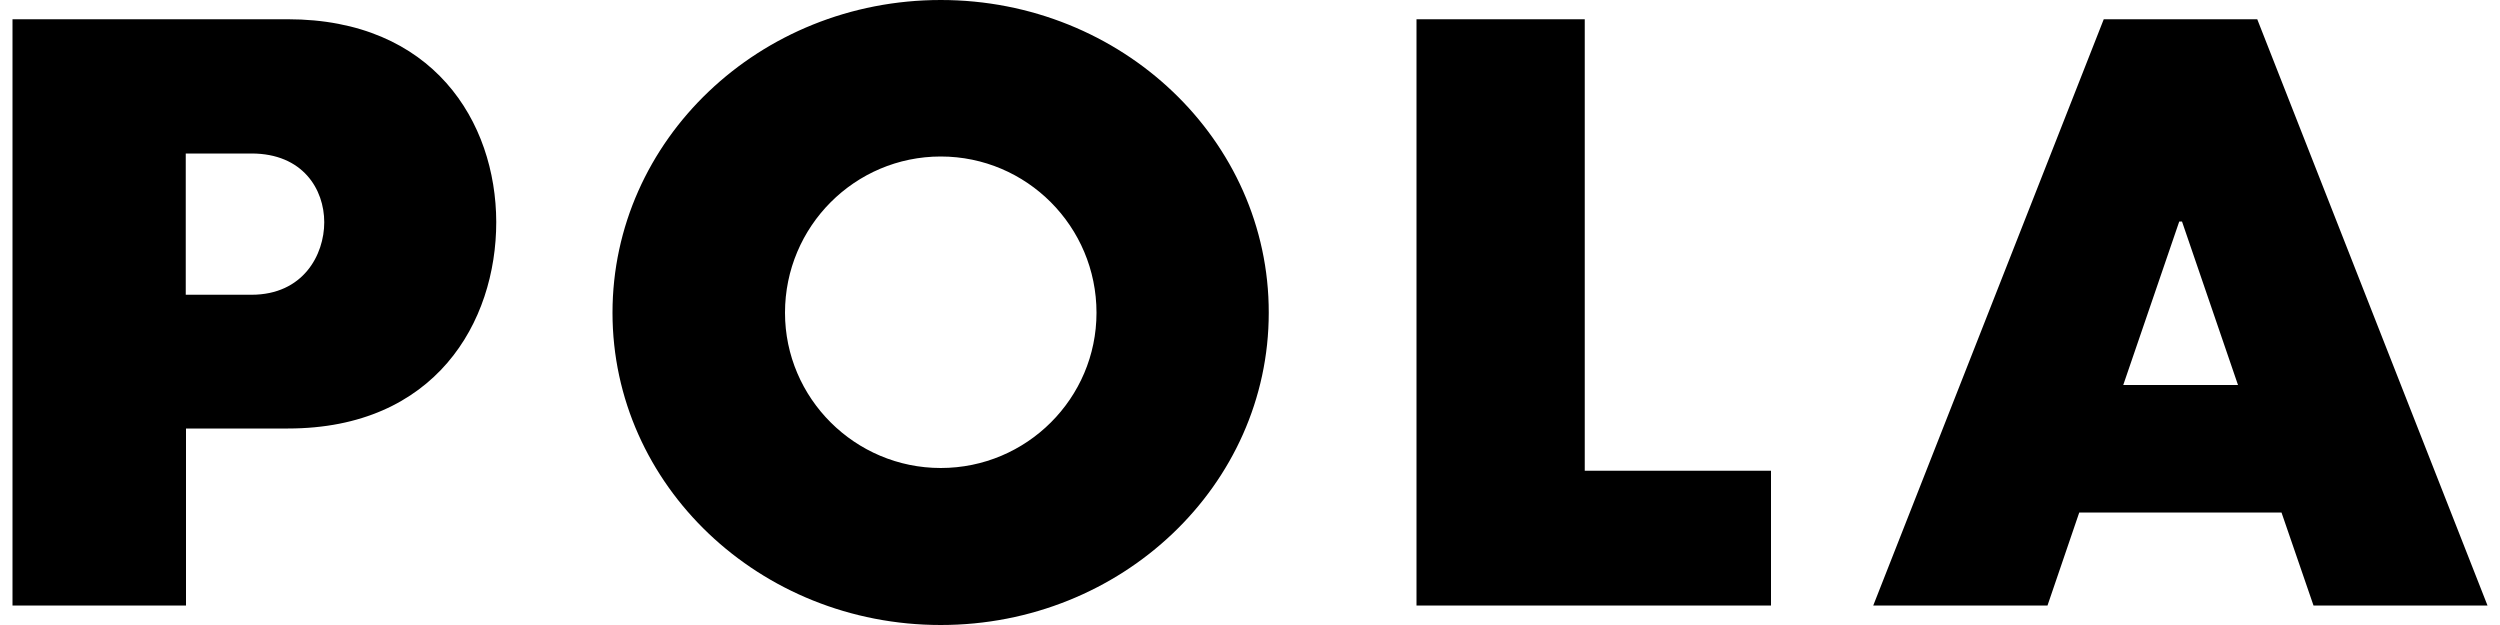 <svg xmlns="http://www.w3.org/2000/svg" width="124" height="31" viewBox="0 0 99 25" style="enable-background:new 0 0 99 25" xml:space="preserve"><path d="M62.88.77h-6.72v23.45h14.18v-5.39h-7.45V.77M6.93 11.79V6.14h2.63c2.06 0 2.91 1.44 2.91 2.75 0 1.3-.84 2.9-2.91 2.9H6.93M11.01.77H0v23.45h6.94v-7.08h4.08c5.89 0 8.33-4.25 8.33-8.26-.01-4.01-2.53-8.11-8.34-8.11M37.13 18.72c-3.43 0-6.23-2.79-6.23-6.21 0-3.45 2.79-6.25 6.23-6.25 3.44 0 6.23 2.8 6.23 6.25 0 3.42-2.79 6.21-6.23 6.21m0-18.72C29.88 0 24 5.6 24 12.51 24 19.41 29.88 25 37.13 25c7.24 0 13.12-5.59 13.12-12.49C50.26 5.6 44.37 0 37.13 0M84.43 15.4l2.24-6.54h.11l2.24 6.54h-4.59M89.79.77h-6.14l-9.22 23.45h6.97l1.27-3.72h8.09l1.28 3.72H99L89.79.77"/></svg>

